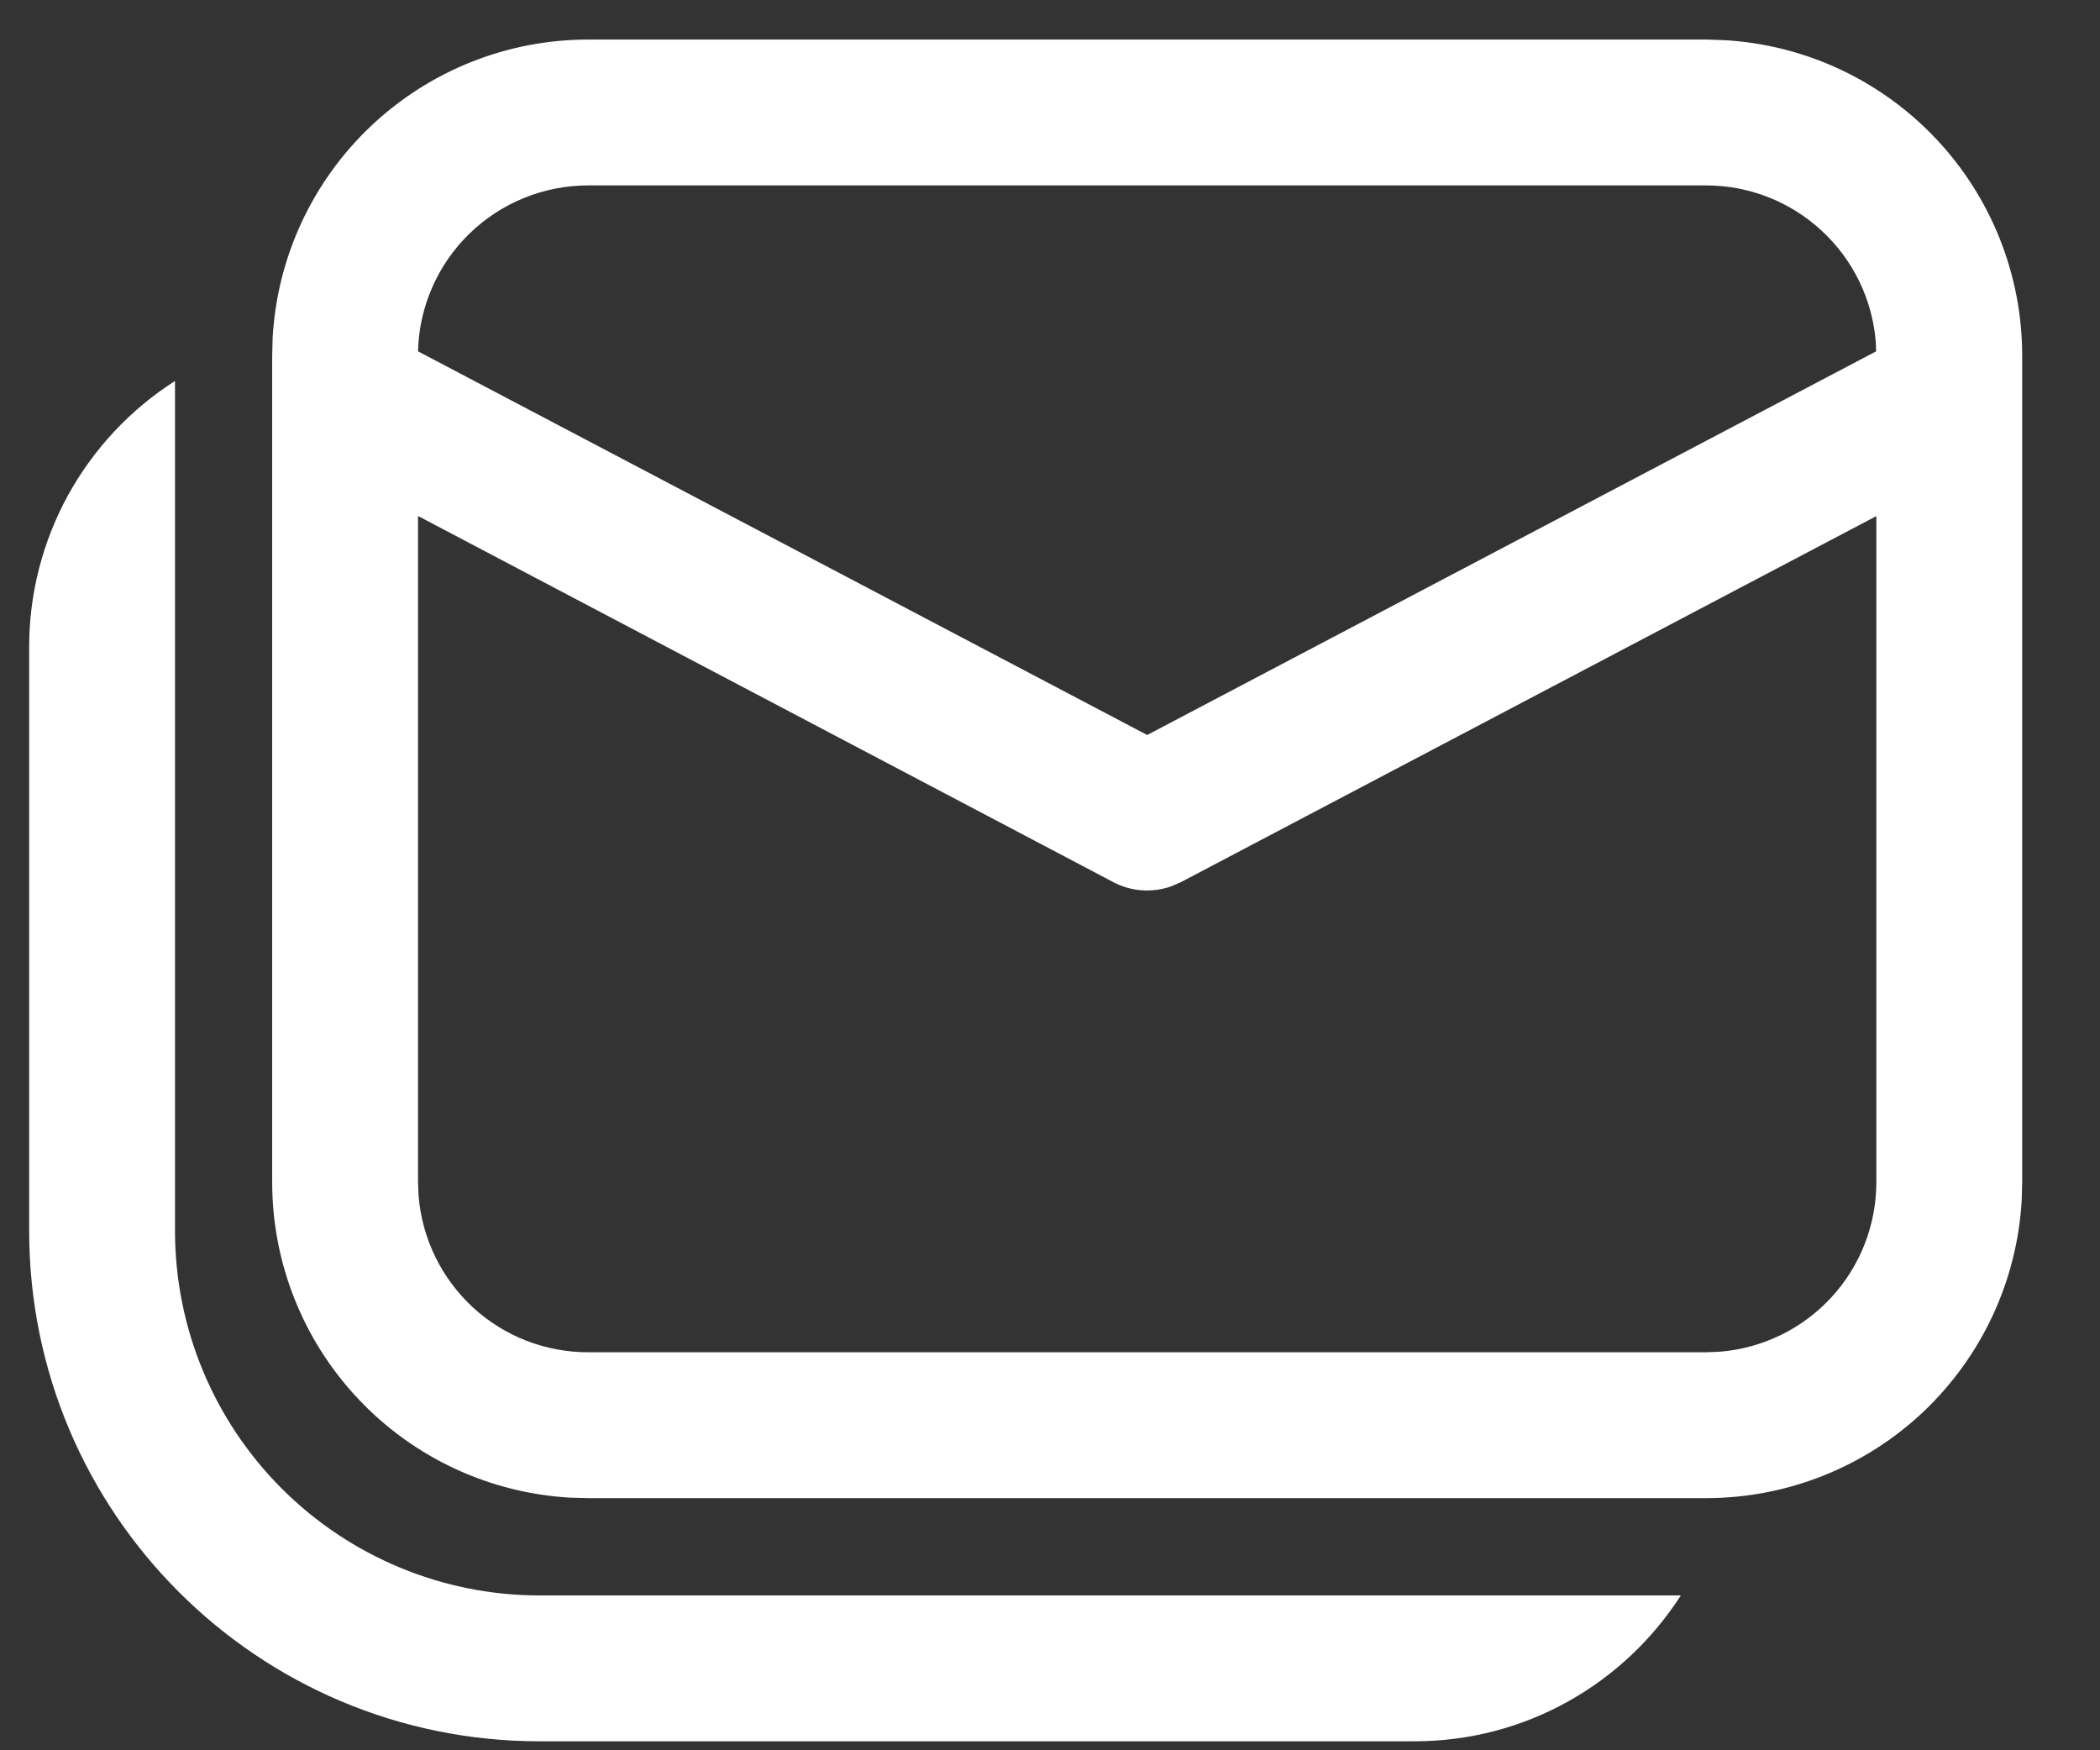 <svg width="18" height="15" viewBox="0 0 18 15" fill="none" xmlns="http://www.w3.org/2000/svg">
<rect x="0" y="0" width="18" height="15" fill="#333333" stroke="none"/>
<path d="M1.5 3.265C1.116 3.51 0.801 3.848 0.582 4.246C0.364 4.645 0.249 5.093 0.25 5.548V10.548C0.25 12.964 2.208 14.923 4.625 14.923H12.124C13.083 14.923 13.925 14.424 14.407 13.673H4.625C3.796 13.673 3.001 13.343 2.415 12.757C1.829 12.171 1.5 11.377 1.5 10.548V3.265ZM14.624 0.339H5.041C4.349 0.339 3.684 0.604 3.181 1.079C2.678 1.554 2.376 2.204 2.337 2.894L2.333 3.048V10.131C2.333 10.823 2.597 11.488 3.073 11.991C3.548 12.494 4.197 12.796 4.888 12.835L5.041 12.839H14.624C15.316 12.839 15.982 12.575 16.485 12.1C16.988 11.624 17.29 10.975 17.329 10.284L17.333 10.131V3.048C17.333 2.356 17.068 1.69 16.593 1.188C16.118 0.685 15.469 0.383 14.778 0.344L14.624 0.339ZM3.583 4.422L9.541 7.559C9.618 7.6 9.702 7.624 9.789 7.63C9.875 7.636 9.962 7.624 10.044 7.594L10.124 7.559L16.083 4.423V10.131C16.083 10.497 15.945 10.85 15.697 11.119C15.449 11.388 15.109 11.554 14.744 11.584L14.624 11.589H5.041C4.675 11.589 4.322 11.452 4.053 11.204C3.784 10.955 3.618 10.615 3.588 10.25L3.583 10.131V4.422ZM5.041 1.589H14.624C14.991 1.589 15.343 1.727 15.612 1.975C15.882 2.223 16.048 2.563 16.078 2.928L16.081 3.011L9.833 6.299L3.583 3.011C3.592 2.631 3.75 2.269 4.023 2.003C4.295 1.738 4.661 1.589 5.041 1.589Z" fill="white"/>
</svg>
